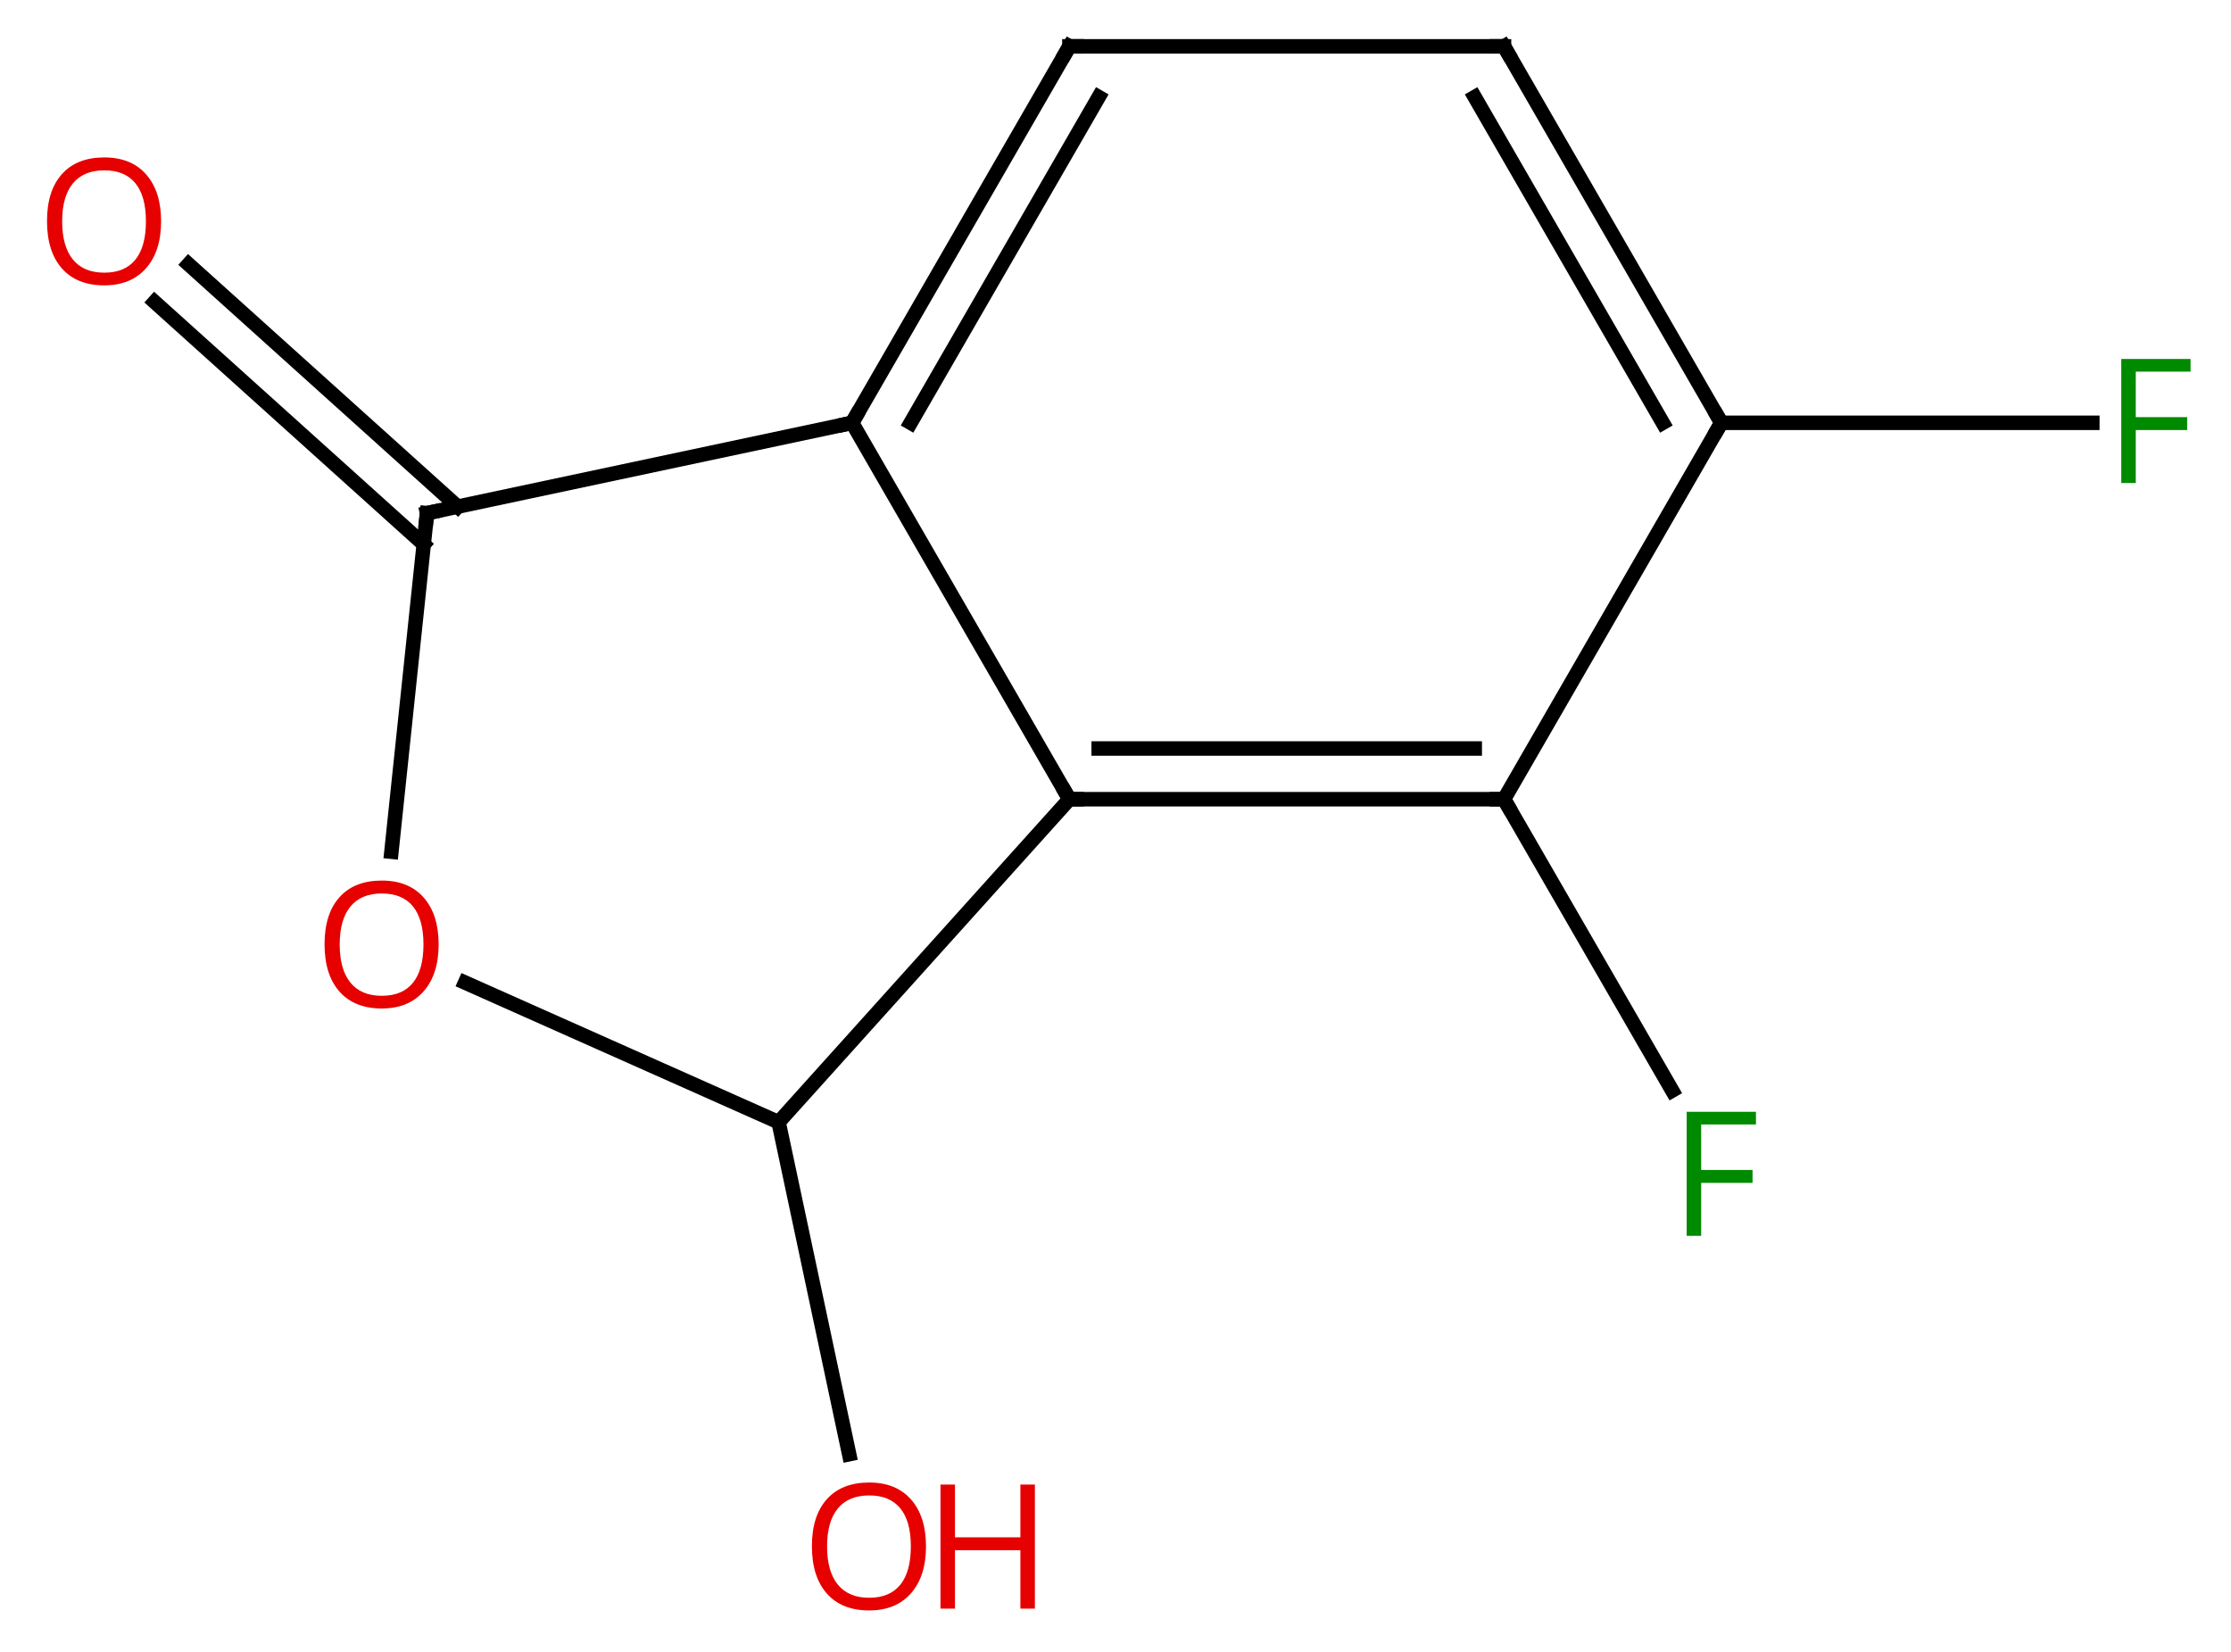 <svg class="cas-structure-single-component-image" xmlns="http://www.w3.org/2000/svg" xmlns:xlink="http://www.w3.org/1999/xlink" viewBox="0 0 154 114"><svg class="cas-structure-maf" y="0" x="0" style="fill-opacity:1; color-rendering:auto; color-interpolation:auto; text-rendering:auto; stroke:black; stroke-linecap:square; stroke-miterlimit:10; shape-rendering:auto; stroke-opacity:1; fill:black; stroke-dasharray:none; font-weight:normal; stroke-width:1; font-family:'Dialog'; font-style:normal; stroke-linejoin:miter; font-size:12px; stroke-dashoffset:0; image-rendering:auto;" xmlns="http://www.w3.org/2000/svg" width="154" viewBox="0 0 154.0 114.0" xmlns:xlink="http://www.w3.org/1999/xlink" height="114"
><!--Generated in ChemDoodle 12.1.0--><defs id="genericDefs"
  /><g
  ><g transform="translate(78,55)" style="text-rendering:geometricPrecision; color-rendering:optimizeQuality; color-interpolation:sRGB; stroke-linecap:butt; image-rendering:optimizeQuality;"
    ><line y2="0.162" style="fill:none;" x1="37.427" x2="25.818" y1="20.269"
      /><line y2="22.455" style="fill:none;" x1="-19.385" x2="-24.255" y1="45.368"
      /><line y2="-17.43" style="fill:none;" x1="-67.329" x2="-48.751" y1="-34.16"
      /><line y2="-20.031" style="fill:none;" x1="-64.986" x2="-46.409" y1="-36.76"
      /><line y2="-25.818" style="fill:none;" x1="66.427" x2="40.818" y1="-25.818"
      /><line y2="-25.818" style="fill:none;" x1="-4.182" x2="-19.182" y1="0.162"
      /><line y2="0.162" style="fill:none;" x1="-4.182" x2="25.818" y1="0.162"
      /><line y2="-3.338" style="fill:none;" x1="-2.161" x2="23.797" y1="-3.338"
      /><line y2="22.455" style="fill:none;" x1="-4.182" x2="-24.255" y1="0.162"
      /><line y2="-19.581" style="fill:none;" x1="-19.182" x2="-48.525" y1="-25.818"
      /><line y2="-51.801" style="fill:none;" x1="-19.182" x2="-4.182" y1="-25.818"
      /><line y2="-48.301" style="fill:none;" x1="-15.14" x2="-2.161" y1="-25.818"
      /><line y2="-25.818" style="fill:none;" x1="25.818" x2="40.818" y1="0.162"
      /><line y2="12.82" style="fill:none;" x1="-24.255" x2="-45.895" y1="22.455"
      /><line y2="3.788" style="fill:none;" x1="-48.525" x2="-50.981" y1="-19.581"
      /><line y2="-51.801" style="fill:none;" x1="-4.182" x2="25.818" y1="-51.801"
      /><line y2="-51.801" style="fill:none;" x1="40.818" x2="25.818" y1="-25.818"
      /><line y2="-48.301" style="fill:none;" x1="36.777" x2="23.797" y1="-25.818"
    /></g
    ><g transform="translate(78,55)" style="fill:rgb(0,138,0); text-rendering:geometricPrecision; color-rendering:optimizeQuality; image-rendering:optimizeQuality; font-family:'Open Sans'; stroke:rgb(0,138,0); color-interpolation:sRGB;"
    ><path style="stroke:none;" d="M39.427 30.298 L38.427 30.298 L38.427 21.736 L43.209 21.736 L43.209 22.611 L39.427 22.611 L39.427 25.751 L42.974 25.751 L42.974 26.642 L39.427 26.642 L39.427 30.298 Z"
      /><path d="M-14.081 51.731 Q-14.081 53.793 -15.12 54.973 Q-16.159 56.153 -18.002 56.153 Q-19.893 56.153 -20.924 54.989 Q-21.956 53.824 -21.956 51.715 Q-21.956 49.621 -20.924 48.473 Q-19.893 47.324 -18.002 47.324 Q-16.143 47.324 -15.112 48.496 Q-14.081 49.668 -14.081 51.731 ZM-20.909 51.731 Q-20.909 53.465 -20.166 54.371 Q-19.424 55.278 -18.002 55.278 Q-16.581 55.278 -15.854 54.379 Q-15.127 53.481 -15.127 51.731 Q-15.127 49.996 -15.854 49.106 Q-16.581 48.215 -18.002 48.215 Q-19.424 48.215 -20.166 49.114 Q-20.909 50.012 -20.909 51.731 Z" style="fill:rgb(230,0,0); stroke:none;"
      /><path d="M-6.565 56.028 L-7.565 56.028 L-7.565 51.996 L-12.081 51.996 L-12.081 56.028 L-13.081 56.028 L-13.081 47.465 L-12.081 47.465 L-12.081 51.106 L-7.565 51.106 L-7.565 47.465 L-6.565 47.465 L-6.565 56.028 Z" style="fill:rgb(230,0,0); stroke:none;"
      /><path d="M-66.88 -39.727 Q-66.88 -37.665 -67.92 -36.485 Q-68.959 -35.305 -70.802 -35.305 Q-72.693 -35.305 -73.724 -36.469 Q-74.755 -37.634 -74.755 -39.743 Q-74.755 -41.837 -73.724 -42.985 Q-72.693 -44.134 -70.802 -44.134 Q-68.943 -44.134 -67.912 -42.962 Q-66.88 -41.79 -66.88 -39.727 ZM-73.709 -39.727 Q-73.709 -37.993 -72.966 -37.087 Q-72.224 -36.18 -70.802 -36.18 Q-69.38 -36.18 -68.654 -37.079 Q-67.927 -37.977 -67.927 -39.727 Q-67.927 -41.462 -68.654 -42.352 Q-69.38 -43.243 -70.802 -43.243 Q-72.224 -43.243 -72.966 -42.344 Q-73.709 -41.446 -73.709 -39.727 Z" style="fill:rgb(230,0,0); stroke:none;"
      /><path style="stroke:none;" d="M69.427 -21.662 L68.427 -21.662 L68.427 -30.224 L73.209 -30.224 L73.209 -29.349 L69.427 -29.349 L69.427 -26.209 L72.974 -26.209 L72.974 -25.318 L69.427 -25.318 L69.427 -21.662 Z"
    /></g
    ><g transform="translate(78,55)" style="stroke-linecap:butt; text-rendering:geometricPrecision; color-rendering:optimizeQuality; image-rendering:optimizeQuality; font-family:'Open Sans'; color-interpolation:sRGB; stroke-miterlimit:5;"
    ><path style="fill:none;" d="M-3.682 0.162 L-4.182 0.162 L-4.432 -0.271"
      /><path style="fill:none;" d="M-18.932 -26.251 L-19.182 -25.818 L-19.671 -25.714"
      /><path style="fill:none;" d="M25.318 0.162 L25.818 0.162 L26.068 0.595"
      /><path style="fill:none;" d="M-48.036 -19.685 L-48.525 -19.581 L-48.577 -19.084"
      /><path style="fill:none;" d="M-4.432 -51.368 L-4.182 -51.801 L-3.682 -51.801"
      /><path style="fill:none;" d="M40.568 -26.251 L40.818 -25.818 L40.568 -25.385"
      /><path d="M-47.722 10.184 Q-47.722 12.246 -48.762 13.426 Q-49.801 14.606 -51.644 14.606 Q-53.535 14.606 -54.566 13.441 Q-55.597 12.277 -55.597 10.168 Q-55.597 8.074 -54.566 6.926 Q-53.535 5.777 -51.644 5.777 Q-49.785 5.777 -48.754 6.949 Q-47.722 8.121 -47.722 10.184 ZM-54.551 10.184 Q-54.551 11.918 -53.808 12.824 Q-53.066 13.731 -51.644 13.731 Q-50.222 13.731 -49.496 12.832 Q-48.769 11.934 -48.769 10.184 Q-48.769 8.449 -49.496 7.559 Q-50.222 6.668 -51.644 6.668 Q-53.066 6.668 -53.808 7.566 Q-54.551 8.465 -54.551 10.184 Z" style="fill:rgb(230,0,0); stroke:none;"
      /><path style="fill:none;" d="M25.318 -51.801 L25.818 -51.801 L26.068 -51.368"
    /></g
  ></g
></svg
>
</svg>